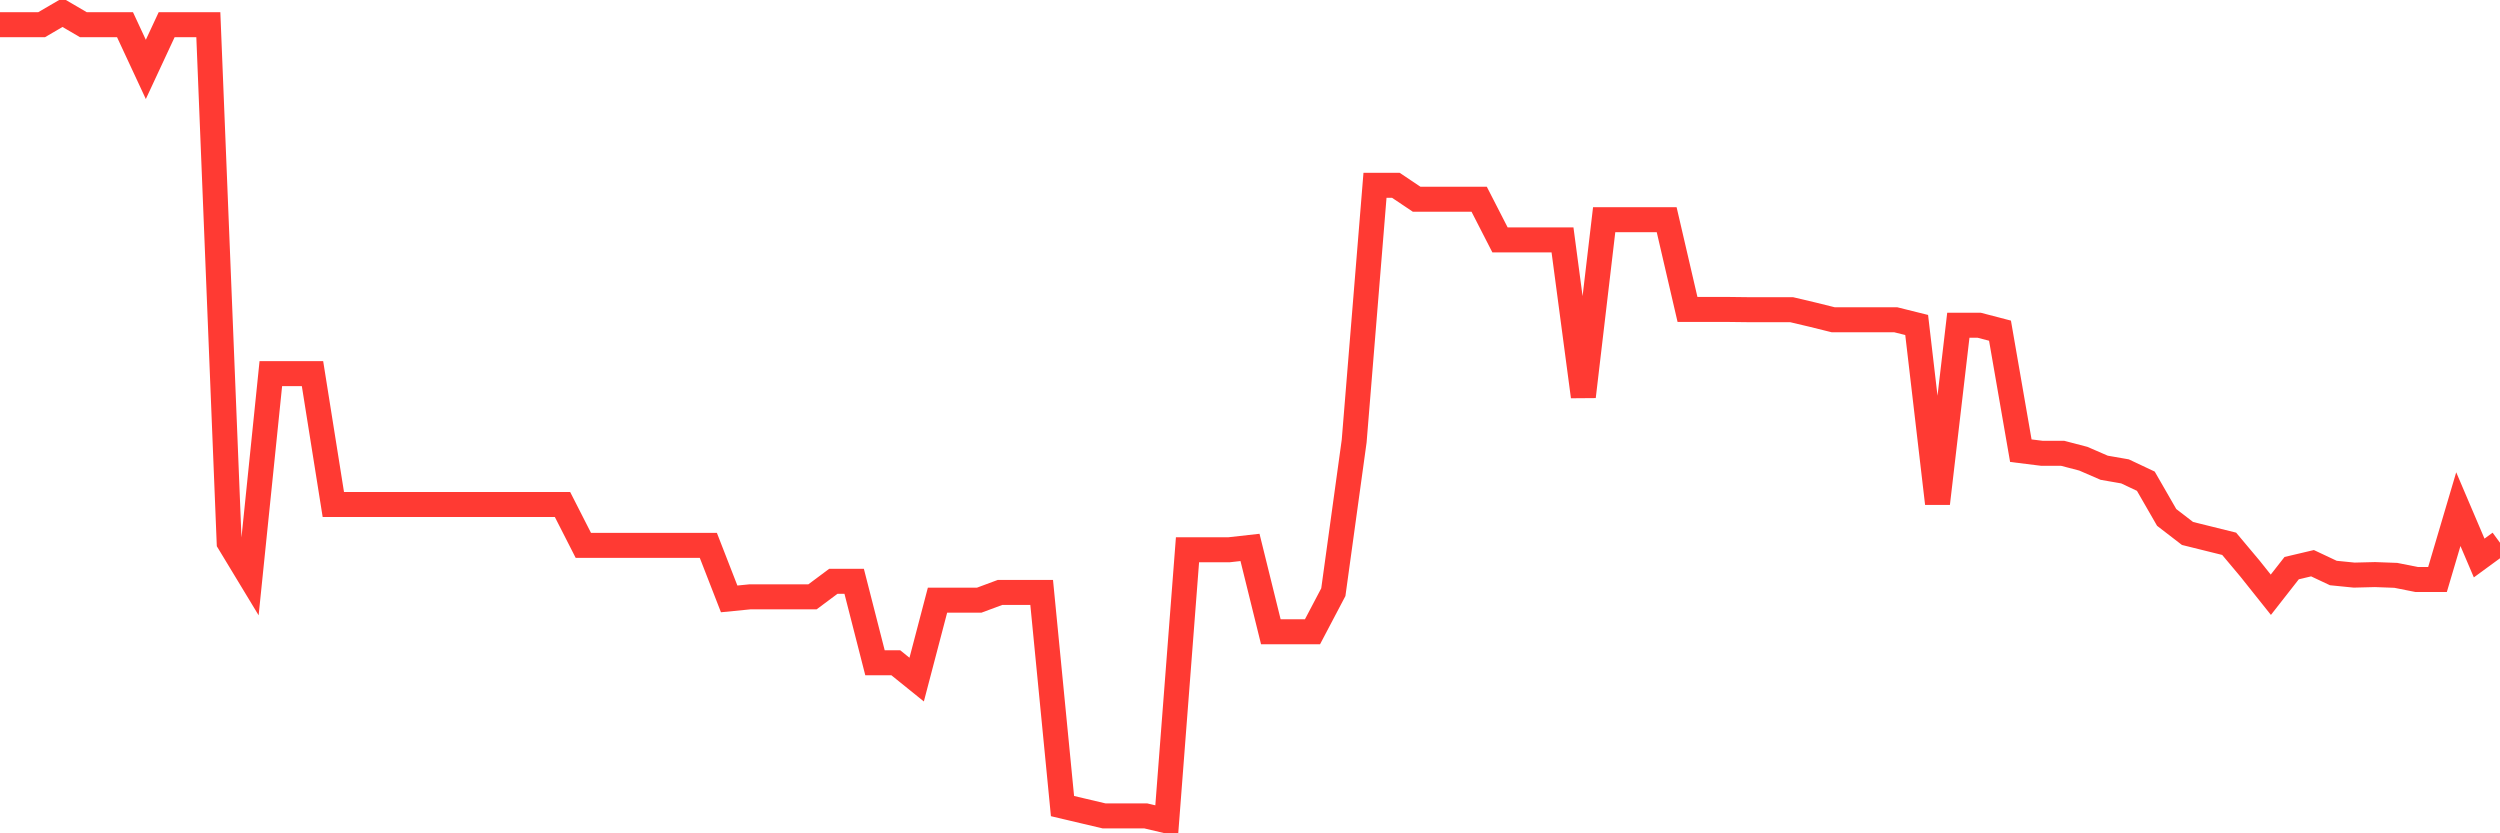 <svg
  xmlns="http://www.w3.org/2000/svg"
  xmlns:xlink="http://www.w3.org/1999/xlink"
  width="120"
  height="40"
  viewBox="0 0 120 40"
  preserveAspectRatio="none"
>
  <polyline
    points="0,1.184 1,1.184 2,1.184 3,0.6 4,1.184 5,1.184 6,1.184 7,3.332 8,1.184 9,1.184 10,1.184 11,26.04 12,27.692 13,17.933 14,17.933 15,17.933 16,24.215 17,24.215 18,24.215 19,24.215 20,24.215 21,24.215 22,24.215 23,24.215 24,24.215 25,24.215 26,24.215 27,24.215 28,26.177 29,26.177 30,26.177 31,26.177 32,26.177 33,26.177 34,26.177 35,28.747 36,28.648 37,28.648 38,28.648 39,28.648 40,27.903 41,27.903 42,31.814 43,31.814 44,32.621 45,28.809 46,28.809 47,28.809 48,28.437 49,28.437 50,28.437 51,38.692 52,38.928 53,39.164 54,39.164 55,39.164 56,39.4 57,26.388 58,26.388 59,26.388 60,26.276 61,30.324 62,30.324 63,30.324 64,28.424 65,21.173 66,8.894 67,8.894 68,9.564 69,9.564 70,9.564 71,9.564 72,11.514 73,11.514 74,11.514 75,11.514 76,19.038 77,10.545 78,10.545 79,10.545 80,10.545 81,14.854 82,14.854 83,14.854 84,14.866 85,14.866 86,14.866 87,15.102 88,15.35 89,15.35 90,15.35 91,15.35 92,15.599 93,24.166 94,15.611 95,15.611 96,15.872 97,21.633 98,21.757 99,21.757 100,22.018 101,22.452 102,22.626 103,23.098 104,24.836 105,25.606 106,25.854 107,26.102 108,27.294 109,28.548 110,27.27 111,27.034 112,27.505 113,27.605 114,27.58 115,27.617 116,27.816 117,27.816 118,24.439 119,26.785 120,26.053"
    fill="none"
    stroke="#ff3a33"
    stroke-width="1.2"
  >
  </polyline>
</svg>